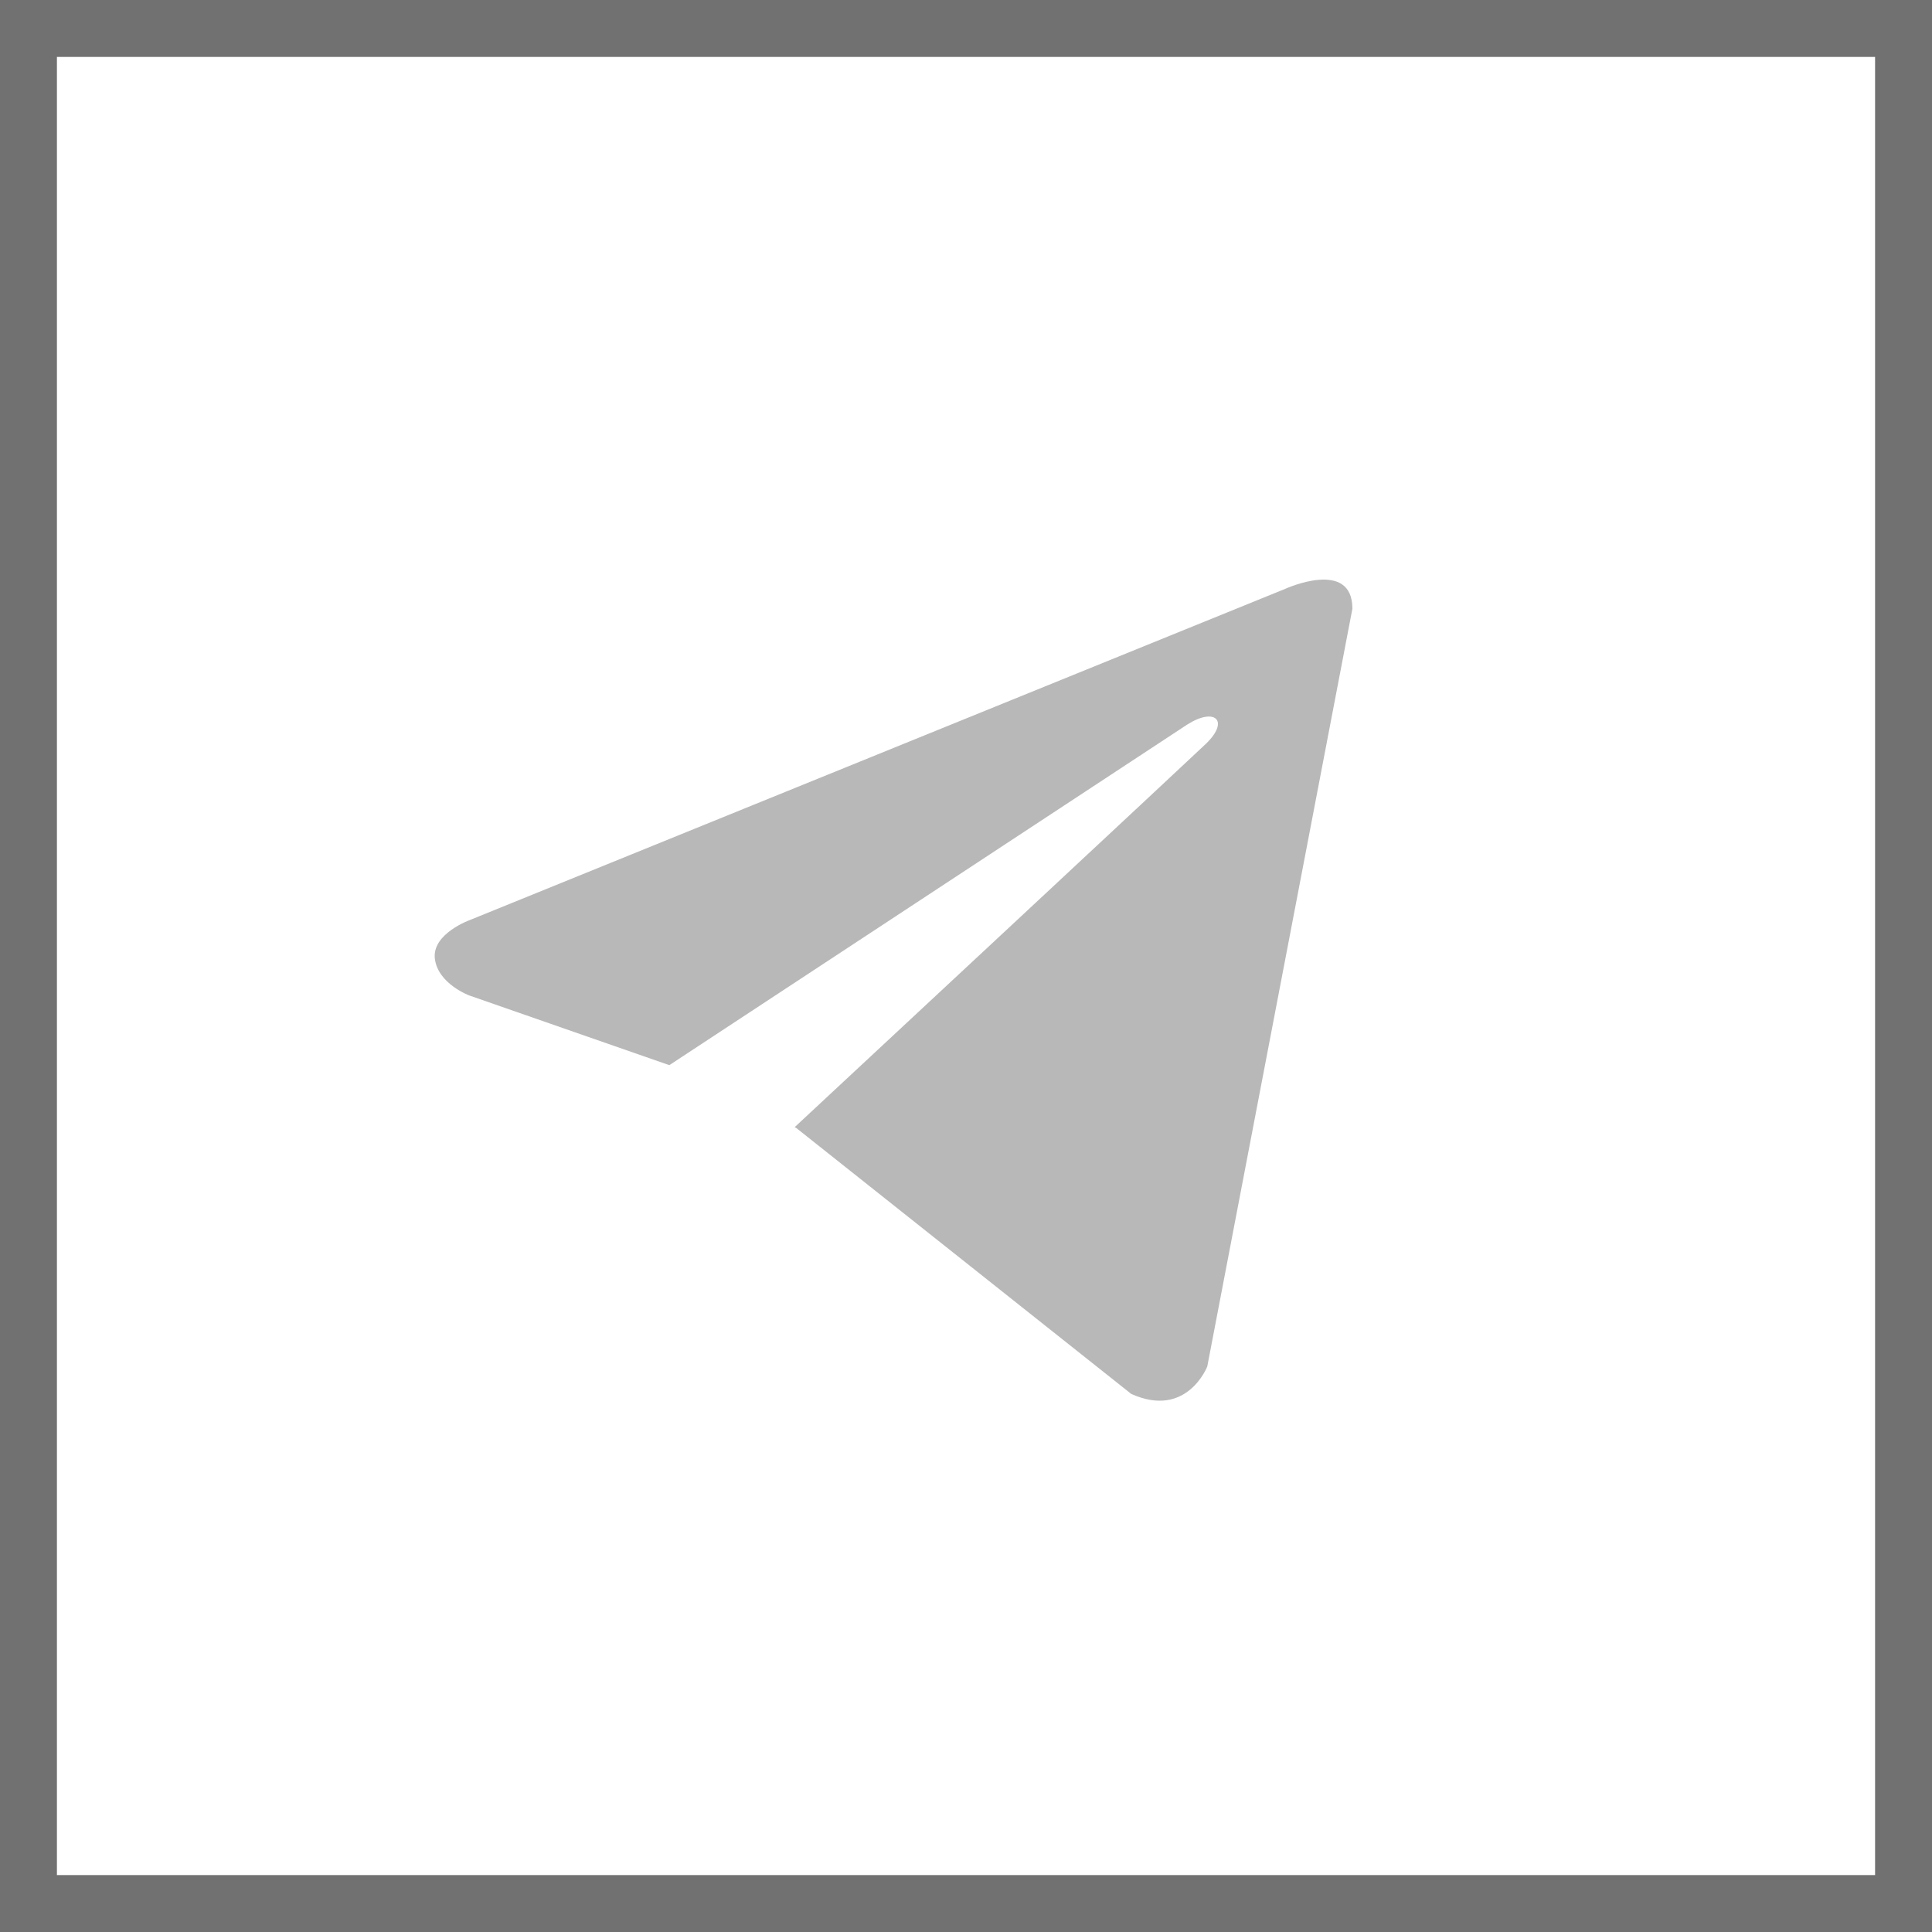 <svg width="34" height="34" viewBox="0 0 34 34" fill="none" xmlns="http://www.w3.org/2000/svg">
<rect x="0.5" y="0.5" width="33" height="33" stroke="#B8B8B8"/>
<rect x="0.5" y="0.5" width="33" height="33" stroke="#717171"/>
<path d="M23.8 10.712L21.246 24.048C21.246 24.048 20.888 24.973 19.907 24.53L14.012 19.85L13.985 19.836C14.781 19.096 20.955 13.347 21.225 13.087C21.642 12.683 21.383 12.443 20.898 12.748L11.779 18.745L8.26 17.519C8.26 17.519 7.707 17.315 7.653 16.872C7.599 16.427 8.279 16.187 8.279 16.187L22.622 10.361C22.622 10.361 23.8 9.824 23.8 10.712Z" fill="#B8B8B8"/>
</svg>
